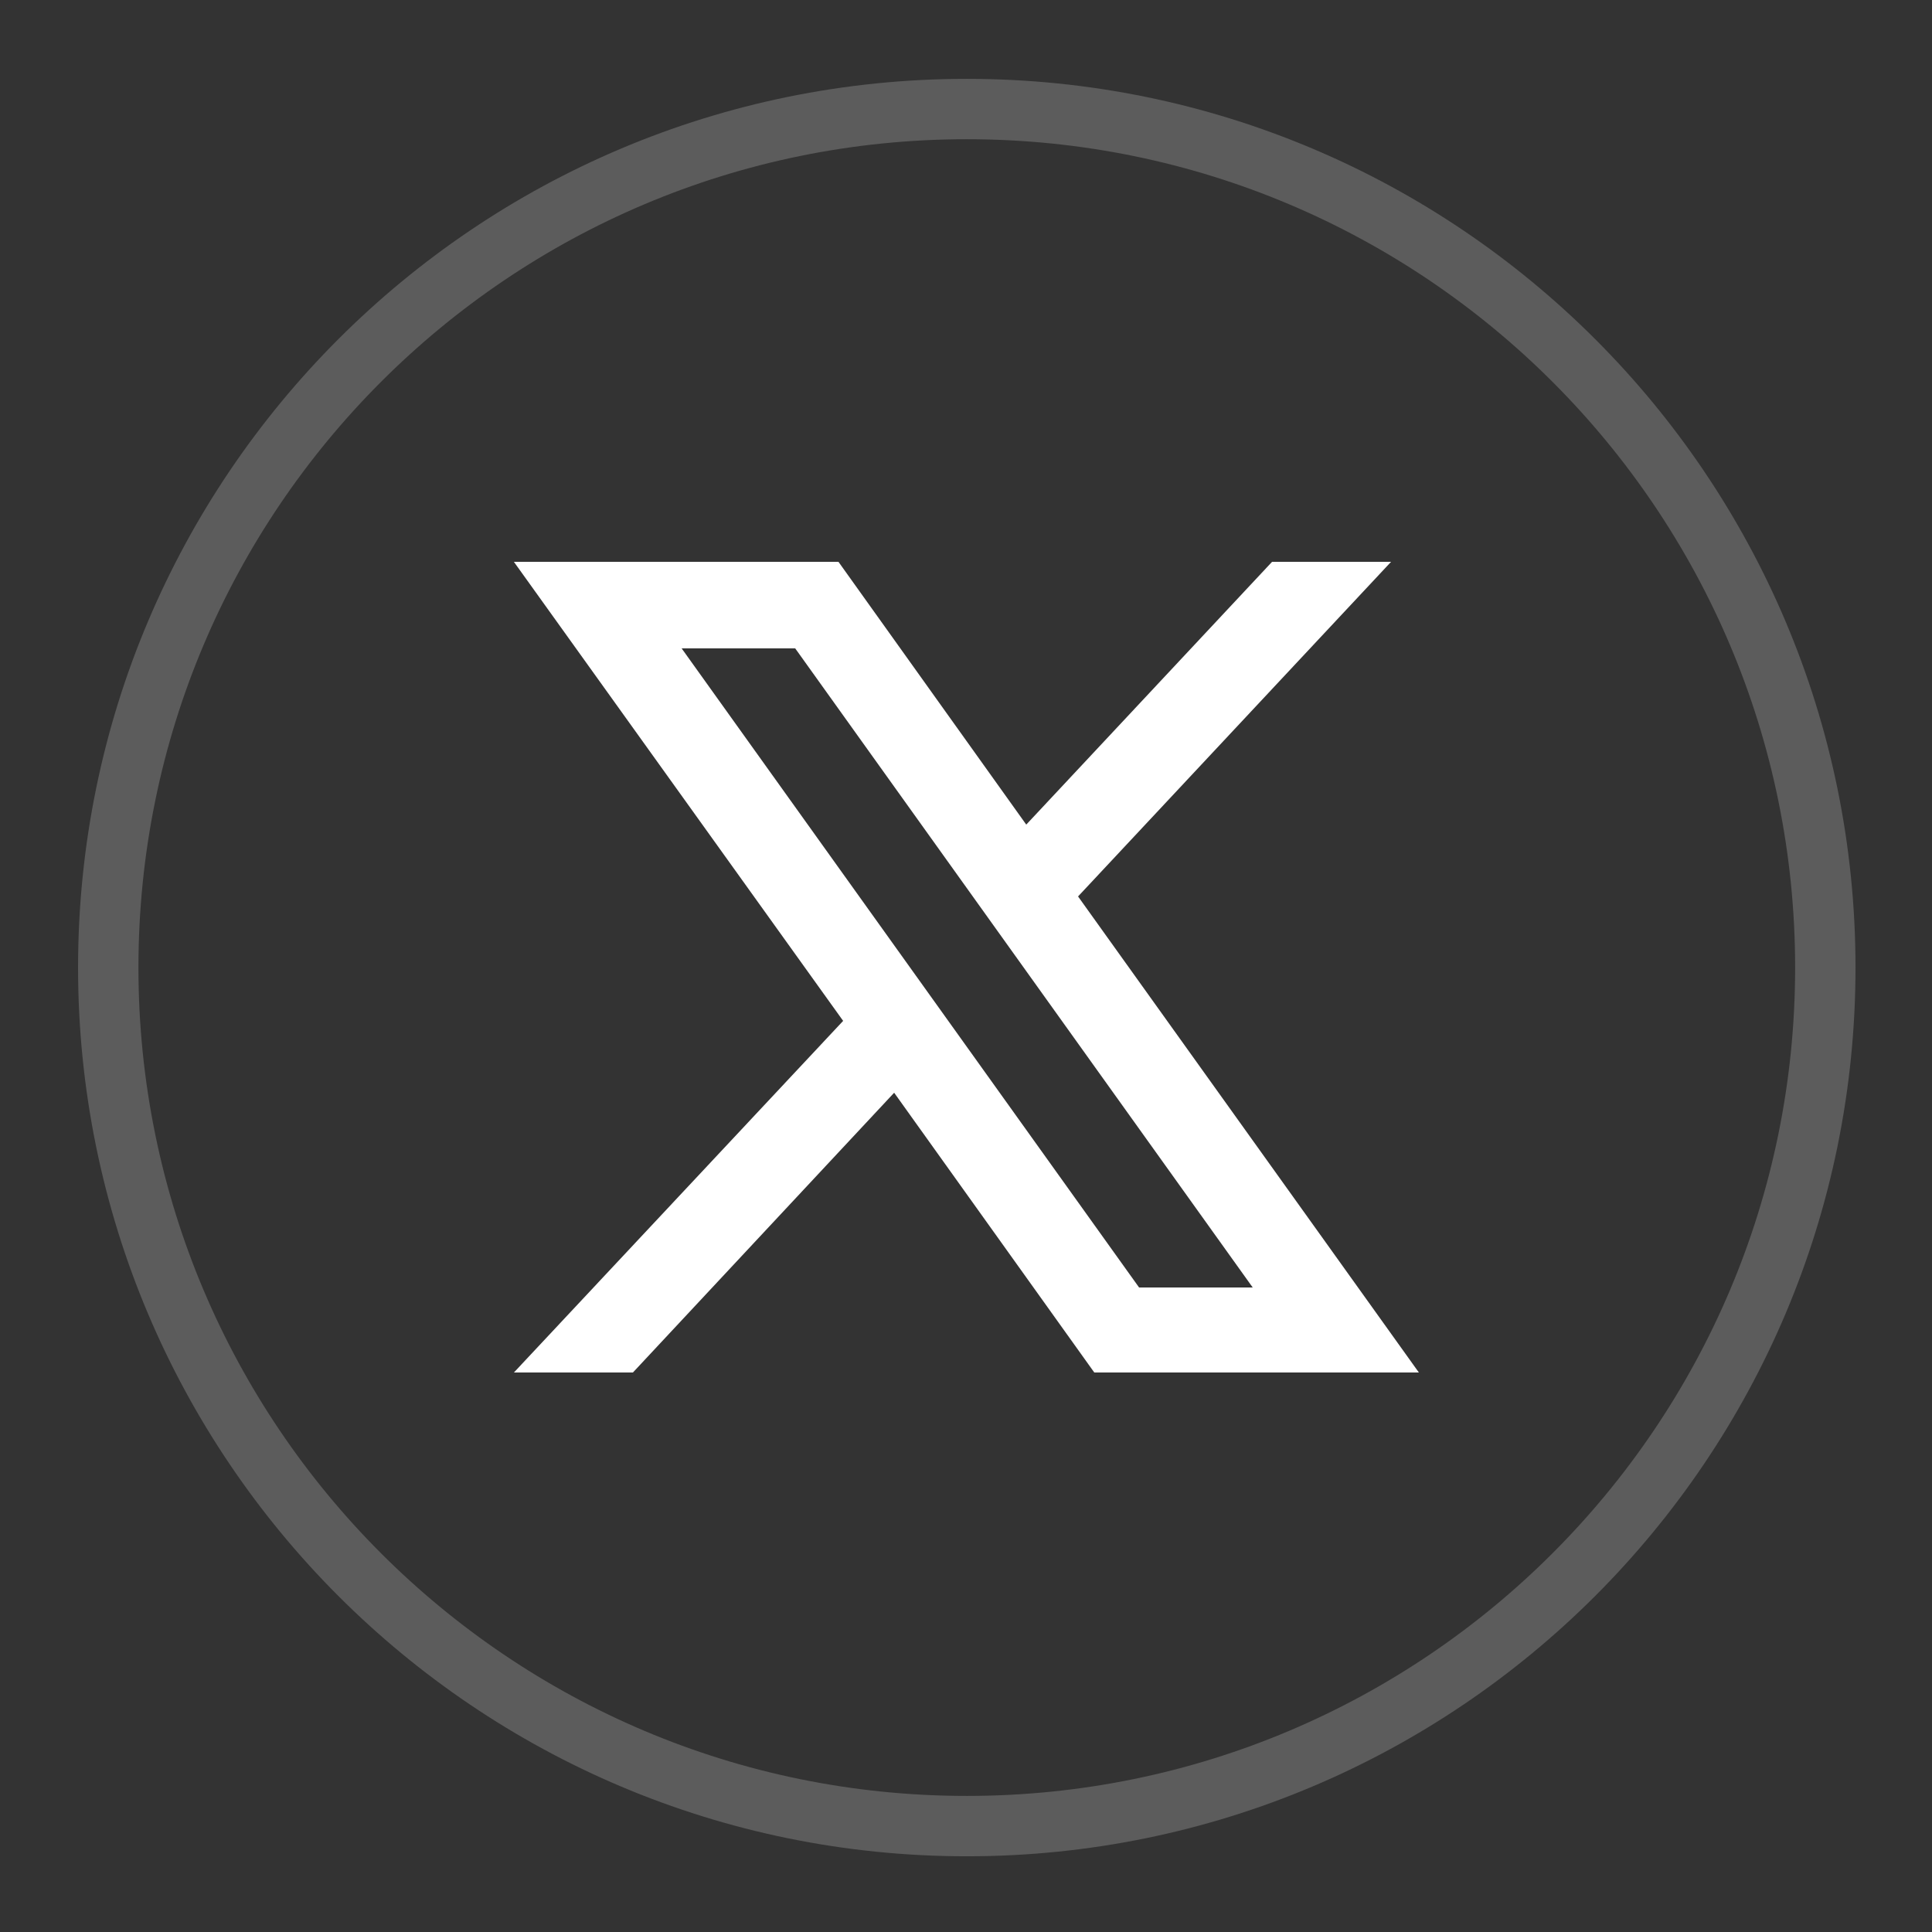 <svg width="33" height="33" viewBox="0 0 32 32" fill="none" xmlns="http://www.w3.org/2000/svg">
  <rect x="0" y="0" width="32" height="32" fill="#333333" stroke="none"/>
  <defs>
    <style>
      .cls-1 {
        fill: none;
        stroke: rgba(255,255,255,0.2);
        stroke-miterlimit: 10;
      }

      .cls-2 {
        fill: #fff;
      }
    </style>
  </defs>
  <path
    d="M30.233 16.026C30.233 23.879 23.866 30.246 16.013 30.246C8.159 30.246 1.793 23.879 1.793 16.026C1.793 8.172 8.159 1.806 16.013 1.806C23.866 1.806 30.233 8.172 30.233 16.026Z"
    class="cls-1" />
  <path
    d="M17.856 14.848L23.04 9.306H21.069L16.998 13.658L13.888 9.306H8.512L13.965 16.909L8.512 22.733H10.483L14.81 18.099L18.125 22.733H23.501L17.856 14.848ZM11.29 10.739H13.171L20.749 21.325H18.867L11.29 10.739Z"
    fill="white" />
</svg>